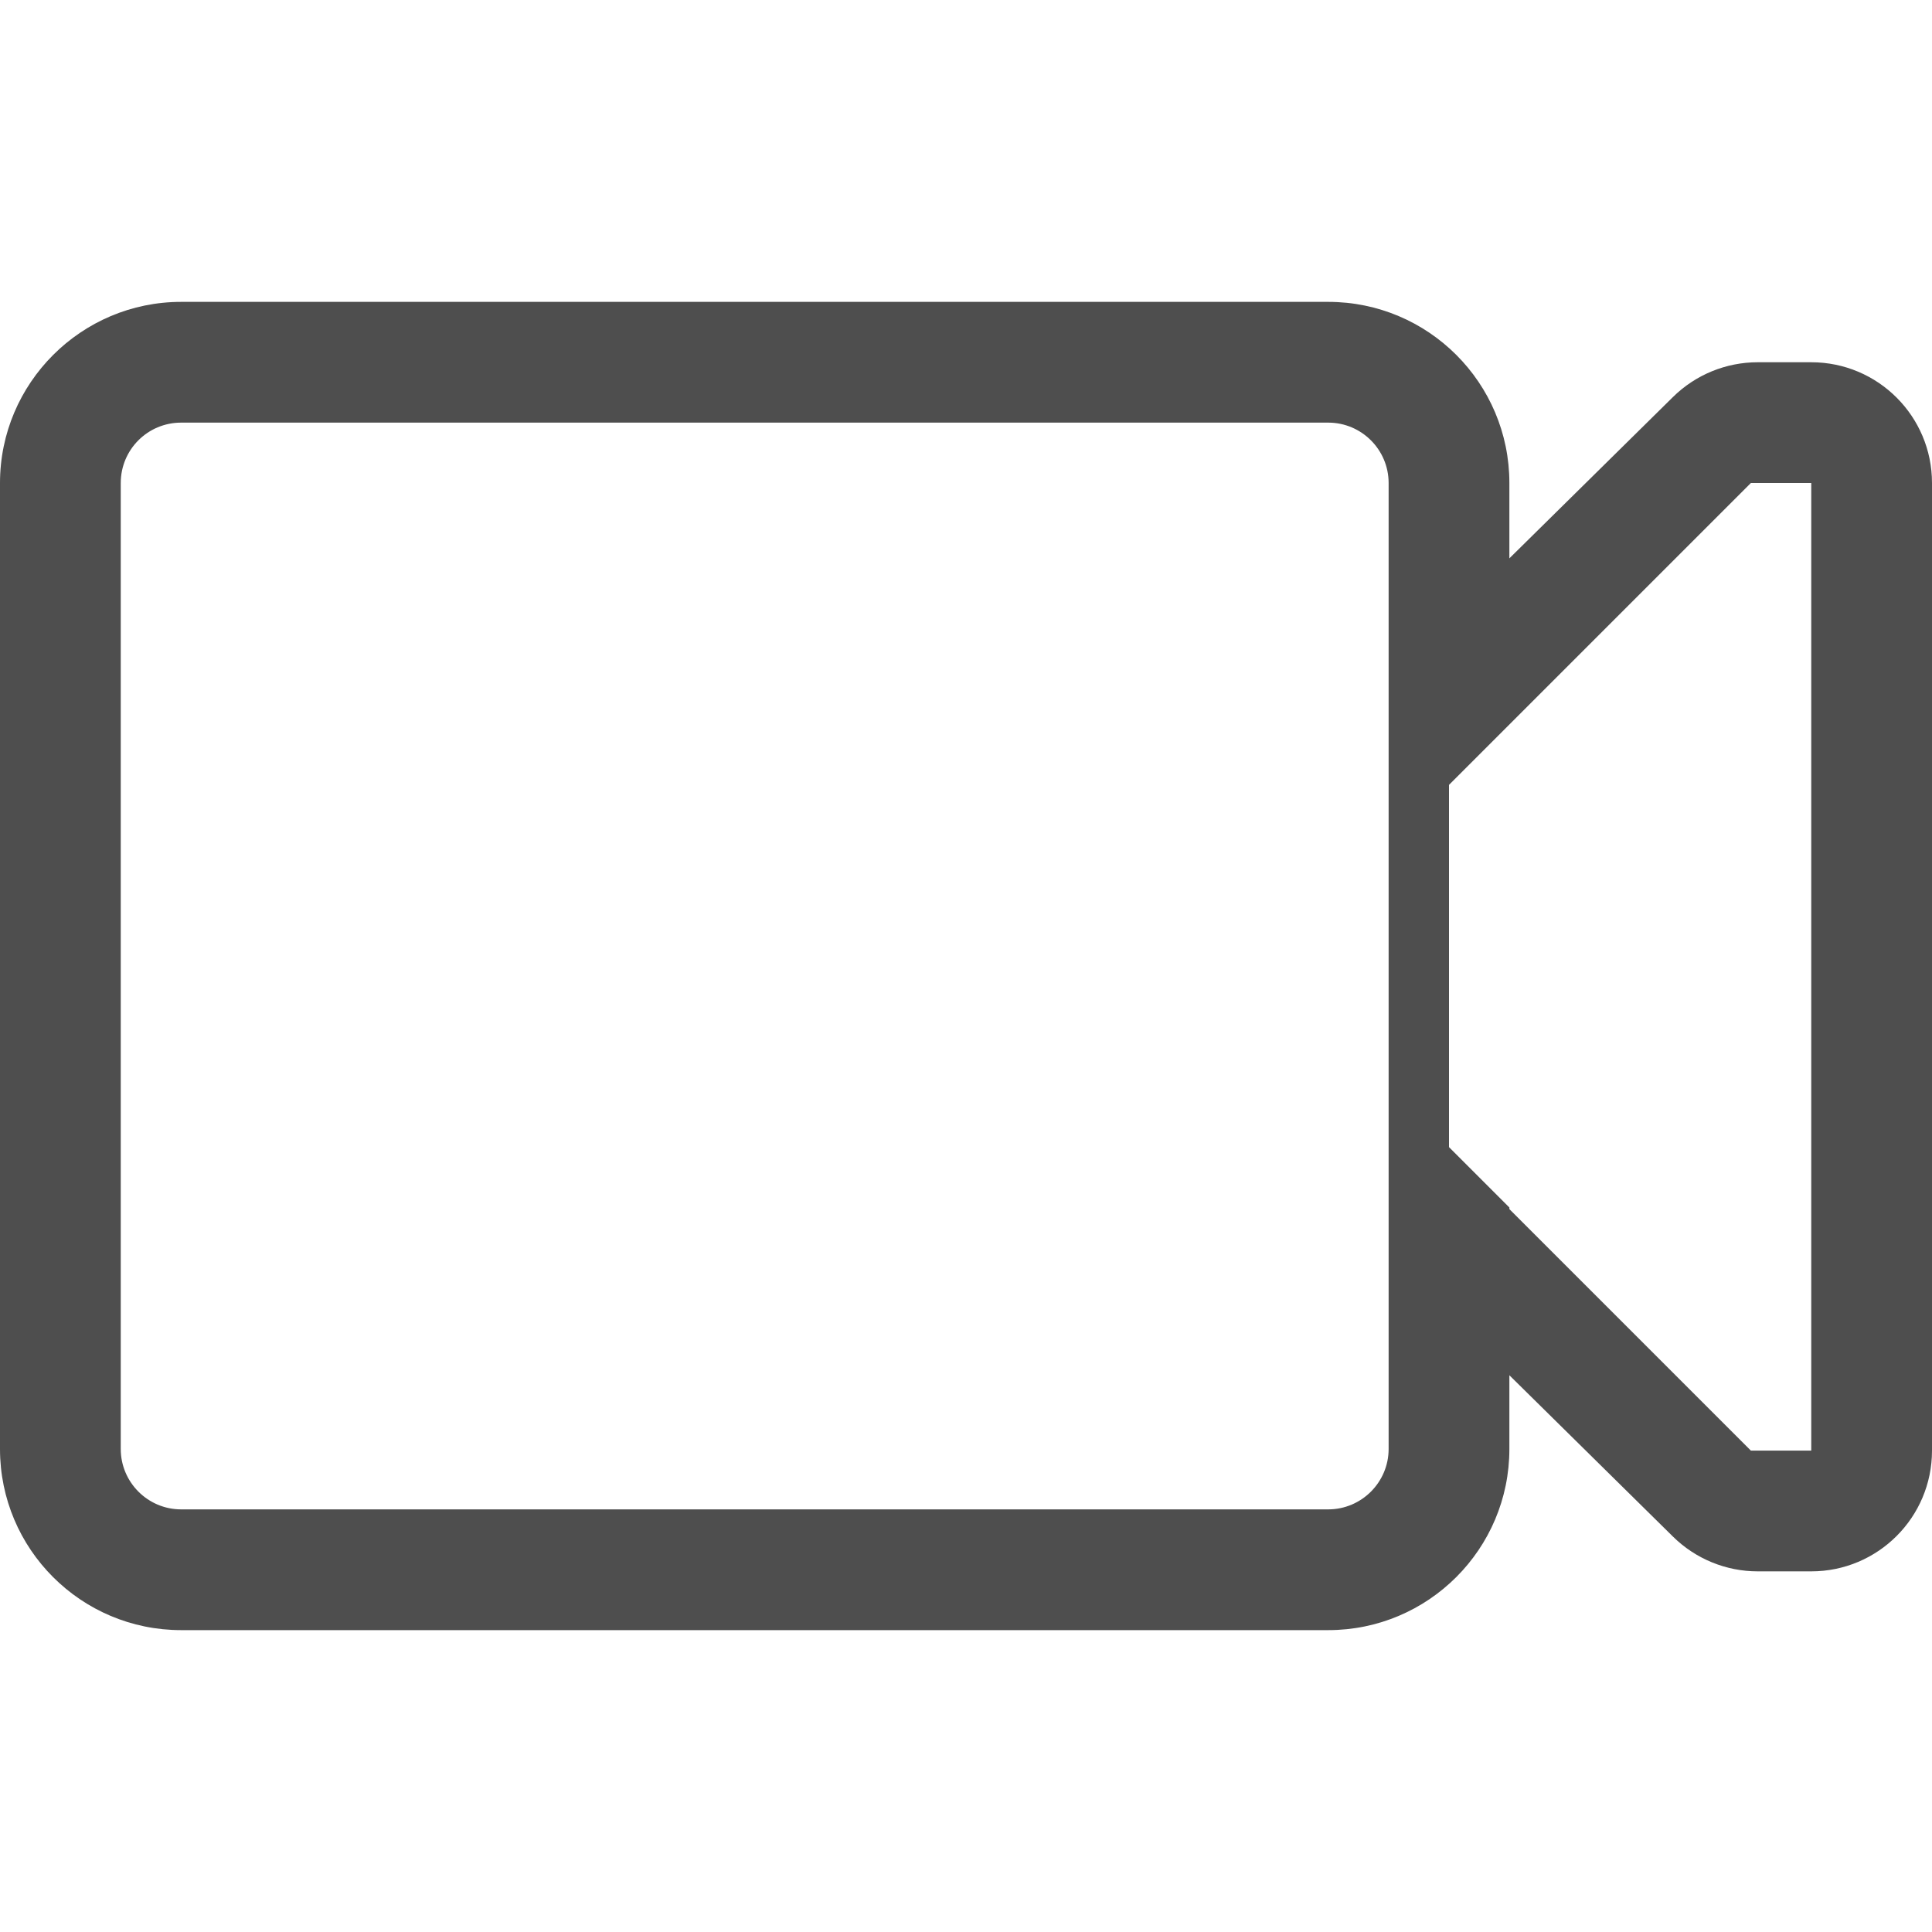 <svg width="24" height="24" viewBox="0 0 24 24" fill="none" xmlns="http://www.w3.org/2000/svg">
<path d="M22.5 4.5H21.835C21.441 4.5 21.063 4.655 20.782 4.932L18.75 6.936V6C18.75 4.757 17.742 3.75 16.5 3.75H2.25C1.01 3.75 0 4.759 0 6V11.229V18C0 19.242 1.007 20.25 2.25 20.25H16.5C17.742 20.25 18.75 19.242 18.75 18V17.084L20.782 19.088C21.063 19.365 21.441 19.52 21.835 19.52H22.5C23.328 19.52 24 18.849 24 18.02V6C24 5.171 23.328 4.5 22.5 4.5ZM2.25 18.75C1.836 18.75 1.5 18.413 1.5 18V6C1.5 5.585 1.835 5.25 2.25 5.25H16.5C16.913 5.25 17.25 5.586 17.25 6V18C17.25 18.413 16.913 18.75 16.5 18.75H2.25ZM22.5 18.02H21.835H21.75L18.75 15.02V15L18 14.25V9.75L21.75 6H21.835H22.5V18.02Z" fill="#4E4E4E"/>
</svg>

